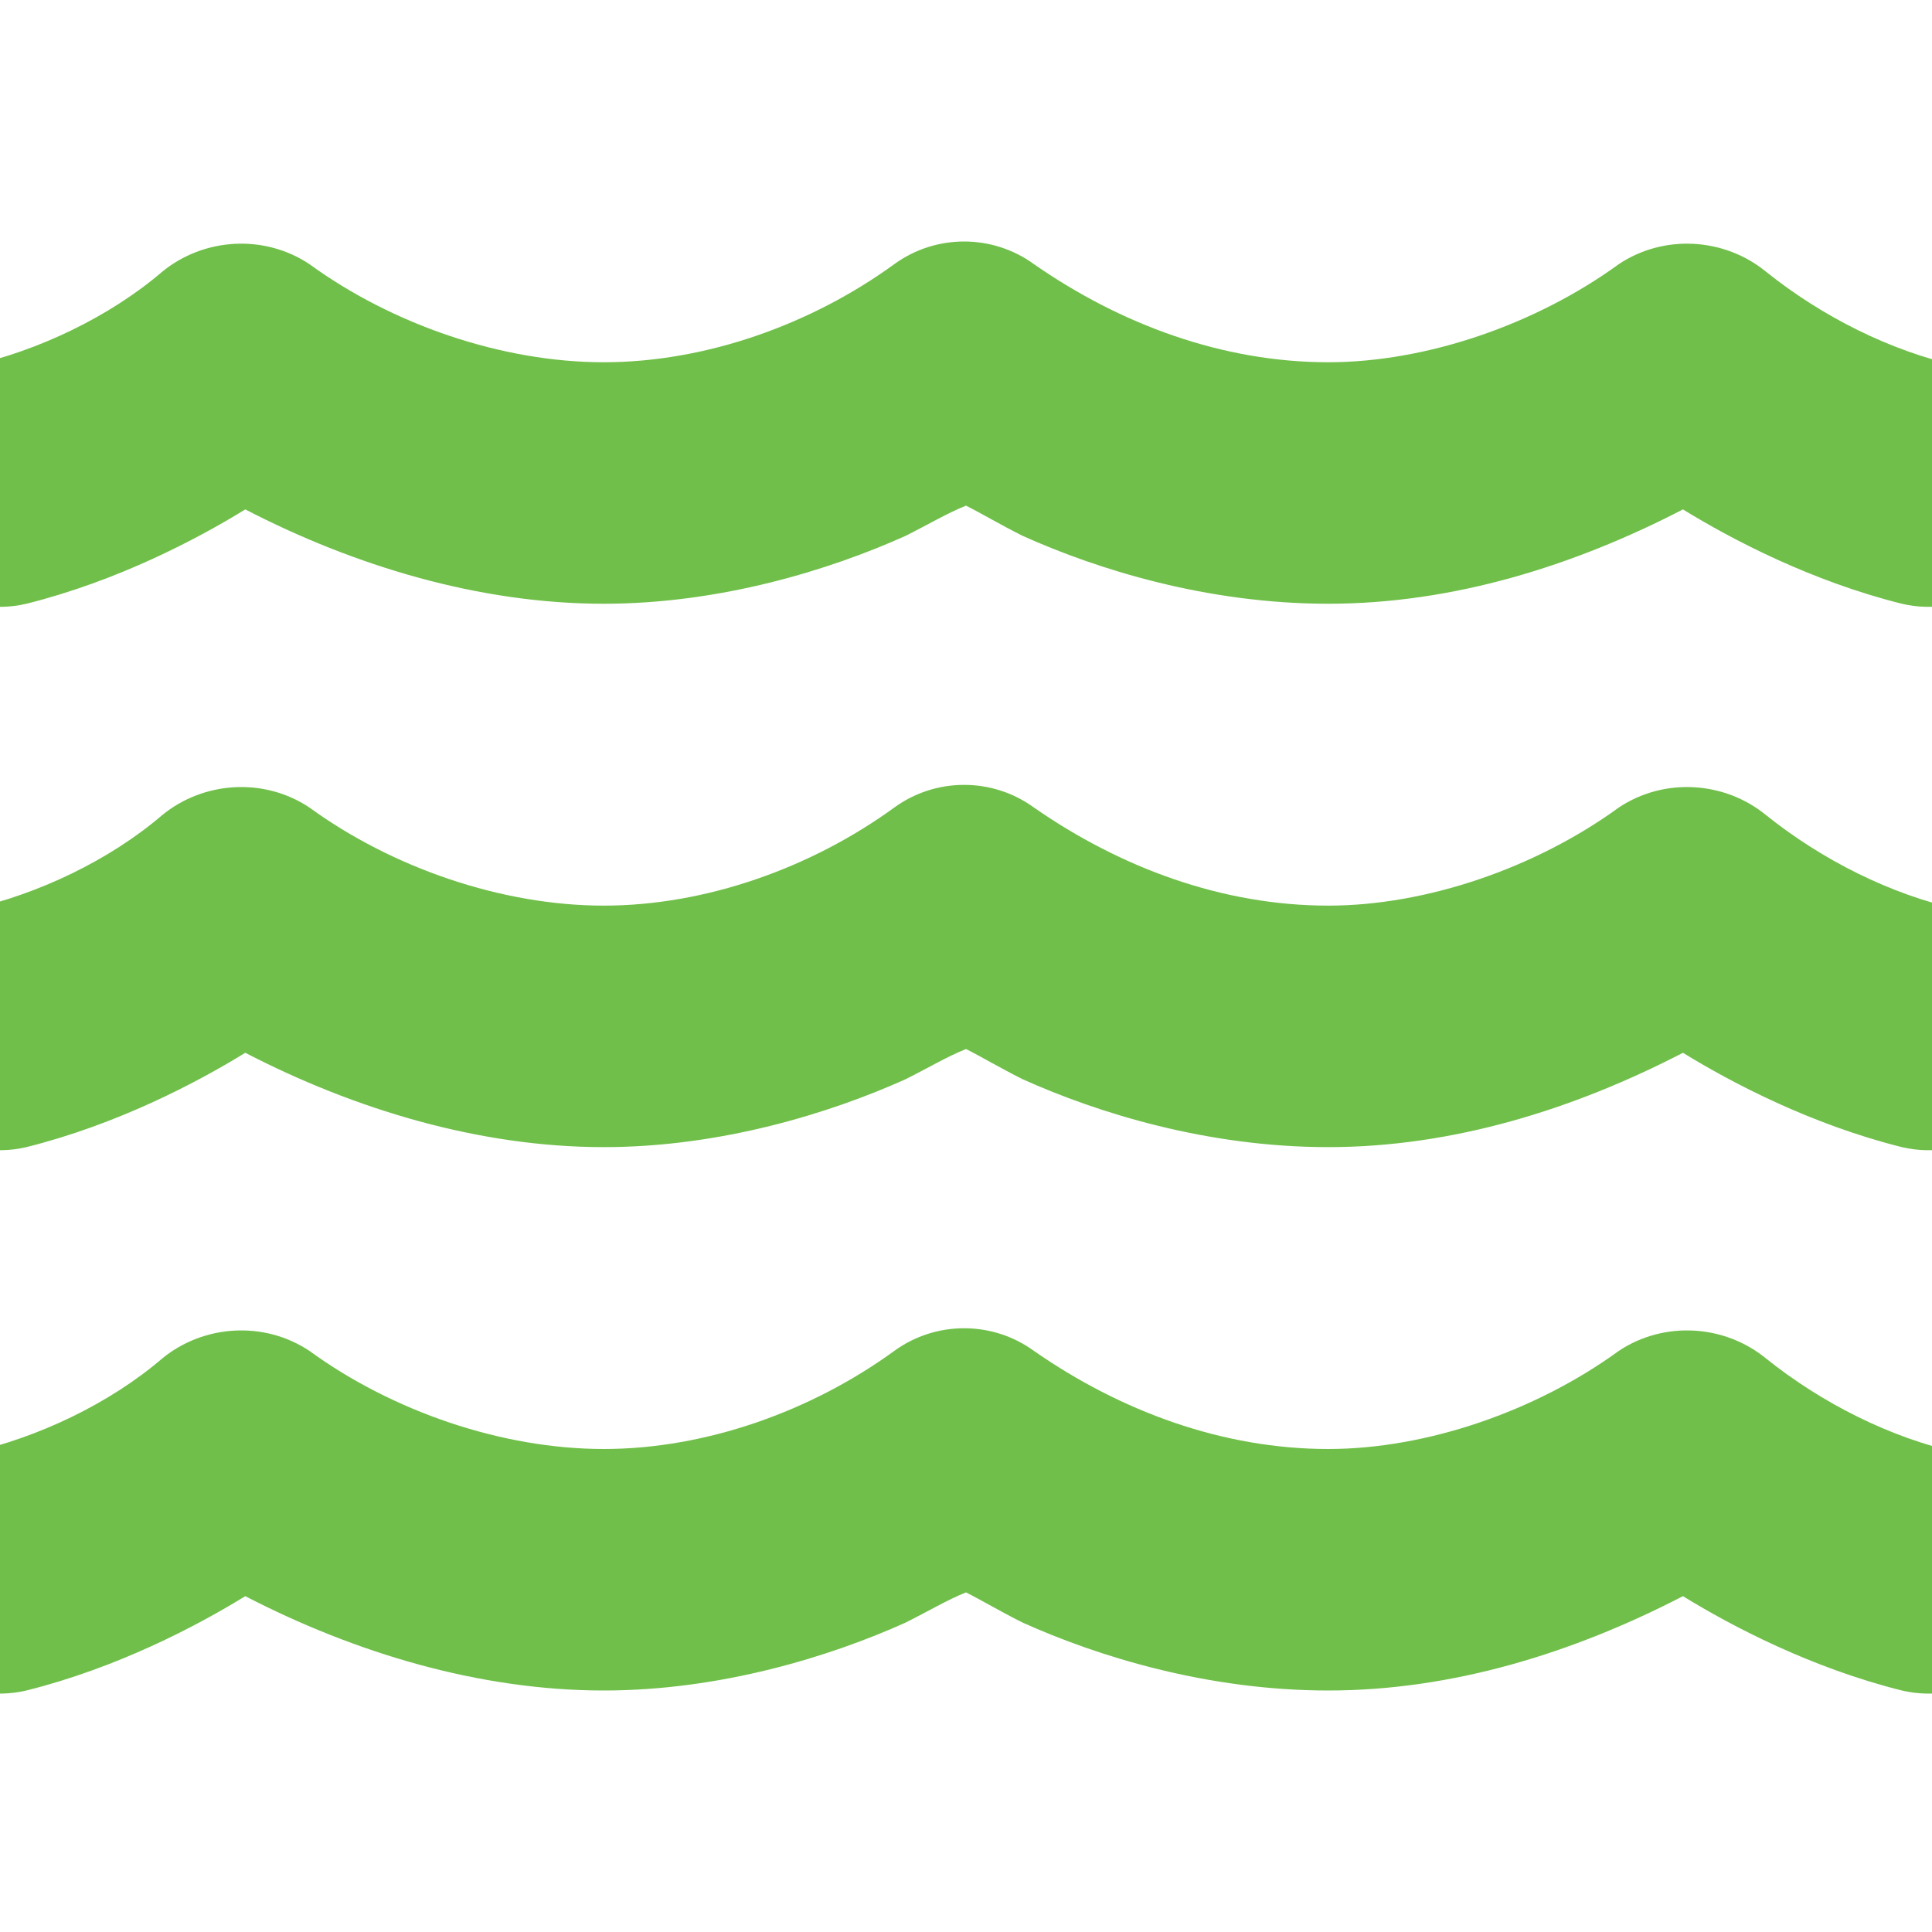 <svg xmlns="http://www.w3.org/2000/svg" fill="none" viewBox="0 0 128 128" height="128" width="128">
<g clip-path="url(#clip0_2502_351)">
<path fill="#70BF4A" d="M59.25 17.5C62 15.5 65.75 15.5 68.5 17.5C74.25 21.5 81 24 88 24C94.5 24 101.75 21.5 107.25 17.5C110.25 15.5 114.25 15.75 117 18C120.75 21 125.25 23.25 129.75 24.25C134 25.25 136.75 29.5 135.75 34C134.75 38.25 130.25 41 126 40C120 38.5 114.75 35.75 111.5 33.75C104.25 37.5 96.25 40 88 40C80 40 72.75 37.75 67.75 35.5C66.25 34.75 65 34 64 33.5C62.75 34 61.5 34.75 60 35.5C55 37.75 47.75 40 40 40C31.75 40 23.5 37.5 16.25 33.75C13 35.75 7.75 38.5 1.75 40C-2.5 41 -7 38.25 -8 34C-9 29.75 -6.25 25.25 -2 24.25C2.5 23.25 7.25 21 10.75 18C13.5 15.75 17.5 15.5 20.5 17.5C26 21.5 33.25 24 40 24C46.75 24 53.75 21.5 59.25 17.5ZM68.5 89.5C74.25 93.5 81 96 88 96C94.5 96 101.75 93.5 107.25 89.5C110.25 87.5 114.25 87.75 117 90C120.75 93 125.25 95.25 129.75 96.25C134 97.25 136.75 101.5 135.75 106C134.75 110.25 130.25 113 126 112C120 110.5 114.75 107.75 111.5 105.75C104.25 109.5 96.25 112 88 112C80 112 72.75 109.75 67.75 107.5C66.25 106.75 65 106 64 105.5C62.75 106 61.5 106.75 60 107.5C55 109.75 47.75 112 40 112C31.75 112 23.5 109.5 16.25 105.75C13 107.75 7.75 110.5 1.75 112C-2.5 113 -7 110.25 -8 106C-9 101.75 -6.25 97.25 -2 96.25C2.5 95.25 7.25 93 10.75 90C13.5 87.75 17.5 87.5 20.5 89.5C26 93.5 33.25 96 40 96C46.75 96 53.75 93.5 59.25 89.5C62 87.5 65.75 87.5 68.5 89.5ZM68.5 53.5C74.25 57.5 81 60 88 60C94.5 60 101.75 57.5 107.25 53.5C110.25 51.5 114.25 51.75 117 54C120.75 57 125.25 59.25 129.75 60.25C134 61.25 136.75 65.5 135.75 70C134.75 74.25 130.25 77 126 76C120 74.5 114.75 71.75 111.5 69.75C104.25 73.5 96.25 76 88 76C80 76 72.75 73.75 67.75 71.5C66.25 70.75 65 70 64 69.5C62.75 70 61.5 70.75 60 71.5C55 73.75 47.75 76 40 76C31.75 76 23.5 73.5 16.25 69.75C13 71.75 7.75 74.5 1.75 76C-2.5 77 -7 74.25 -8 70C-9 65.75 -6.25 61.25 -2 60.25C2.5 59.25 7.25 57 10.75 54C13.5 51.75 17.5 51.5 20.5 53.5C26 57.5 33.25 60 40 60C46.75 60 53.75 57.5 59.25 53.5C62 51.5 65.75 51.5 68.5 53.5Z"></path>
</g>
<defs>
<clipPath id="clip0_2502_351">
<rect fill="white" height="128" width="128"></rect>
</clipPath>
</defs>
</svg>
